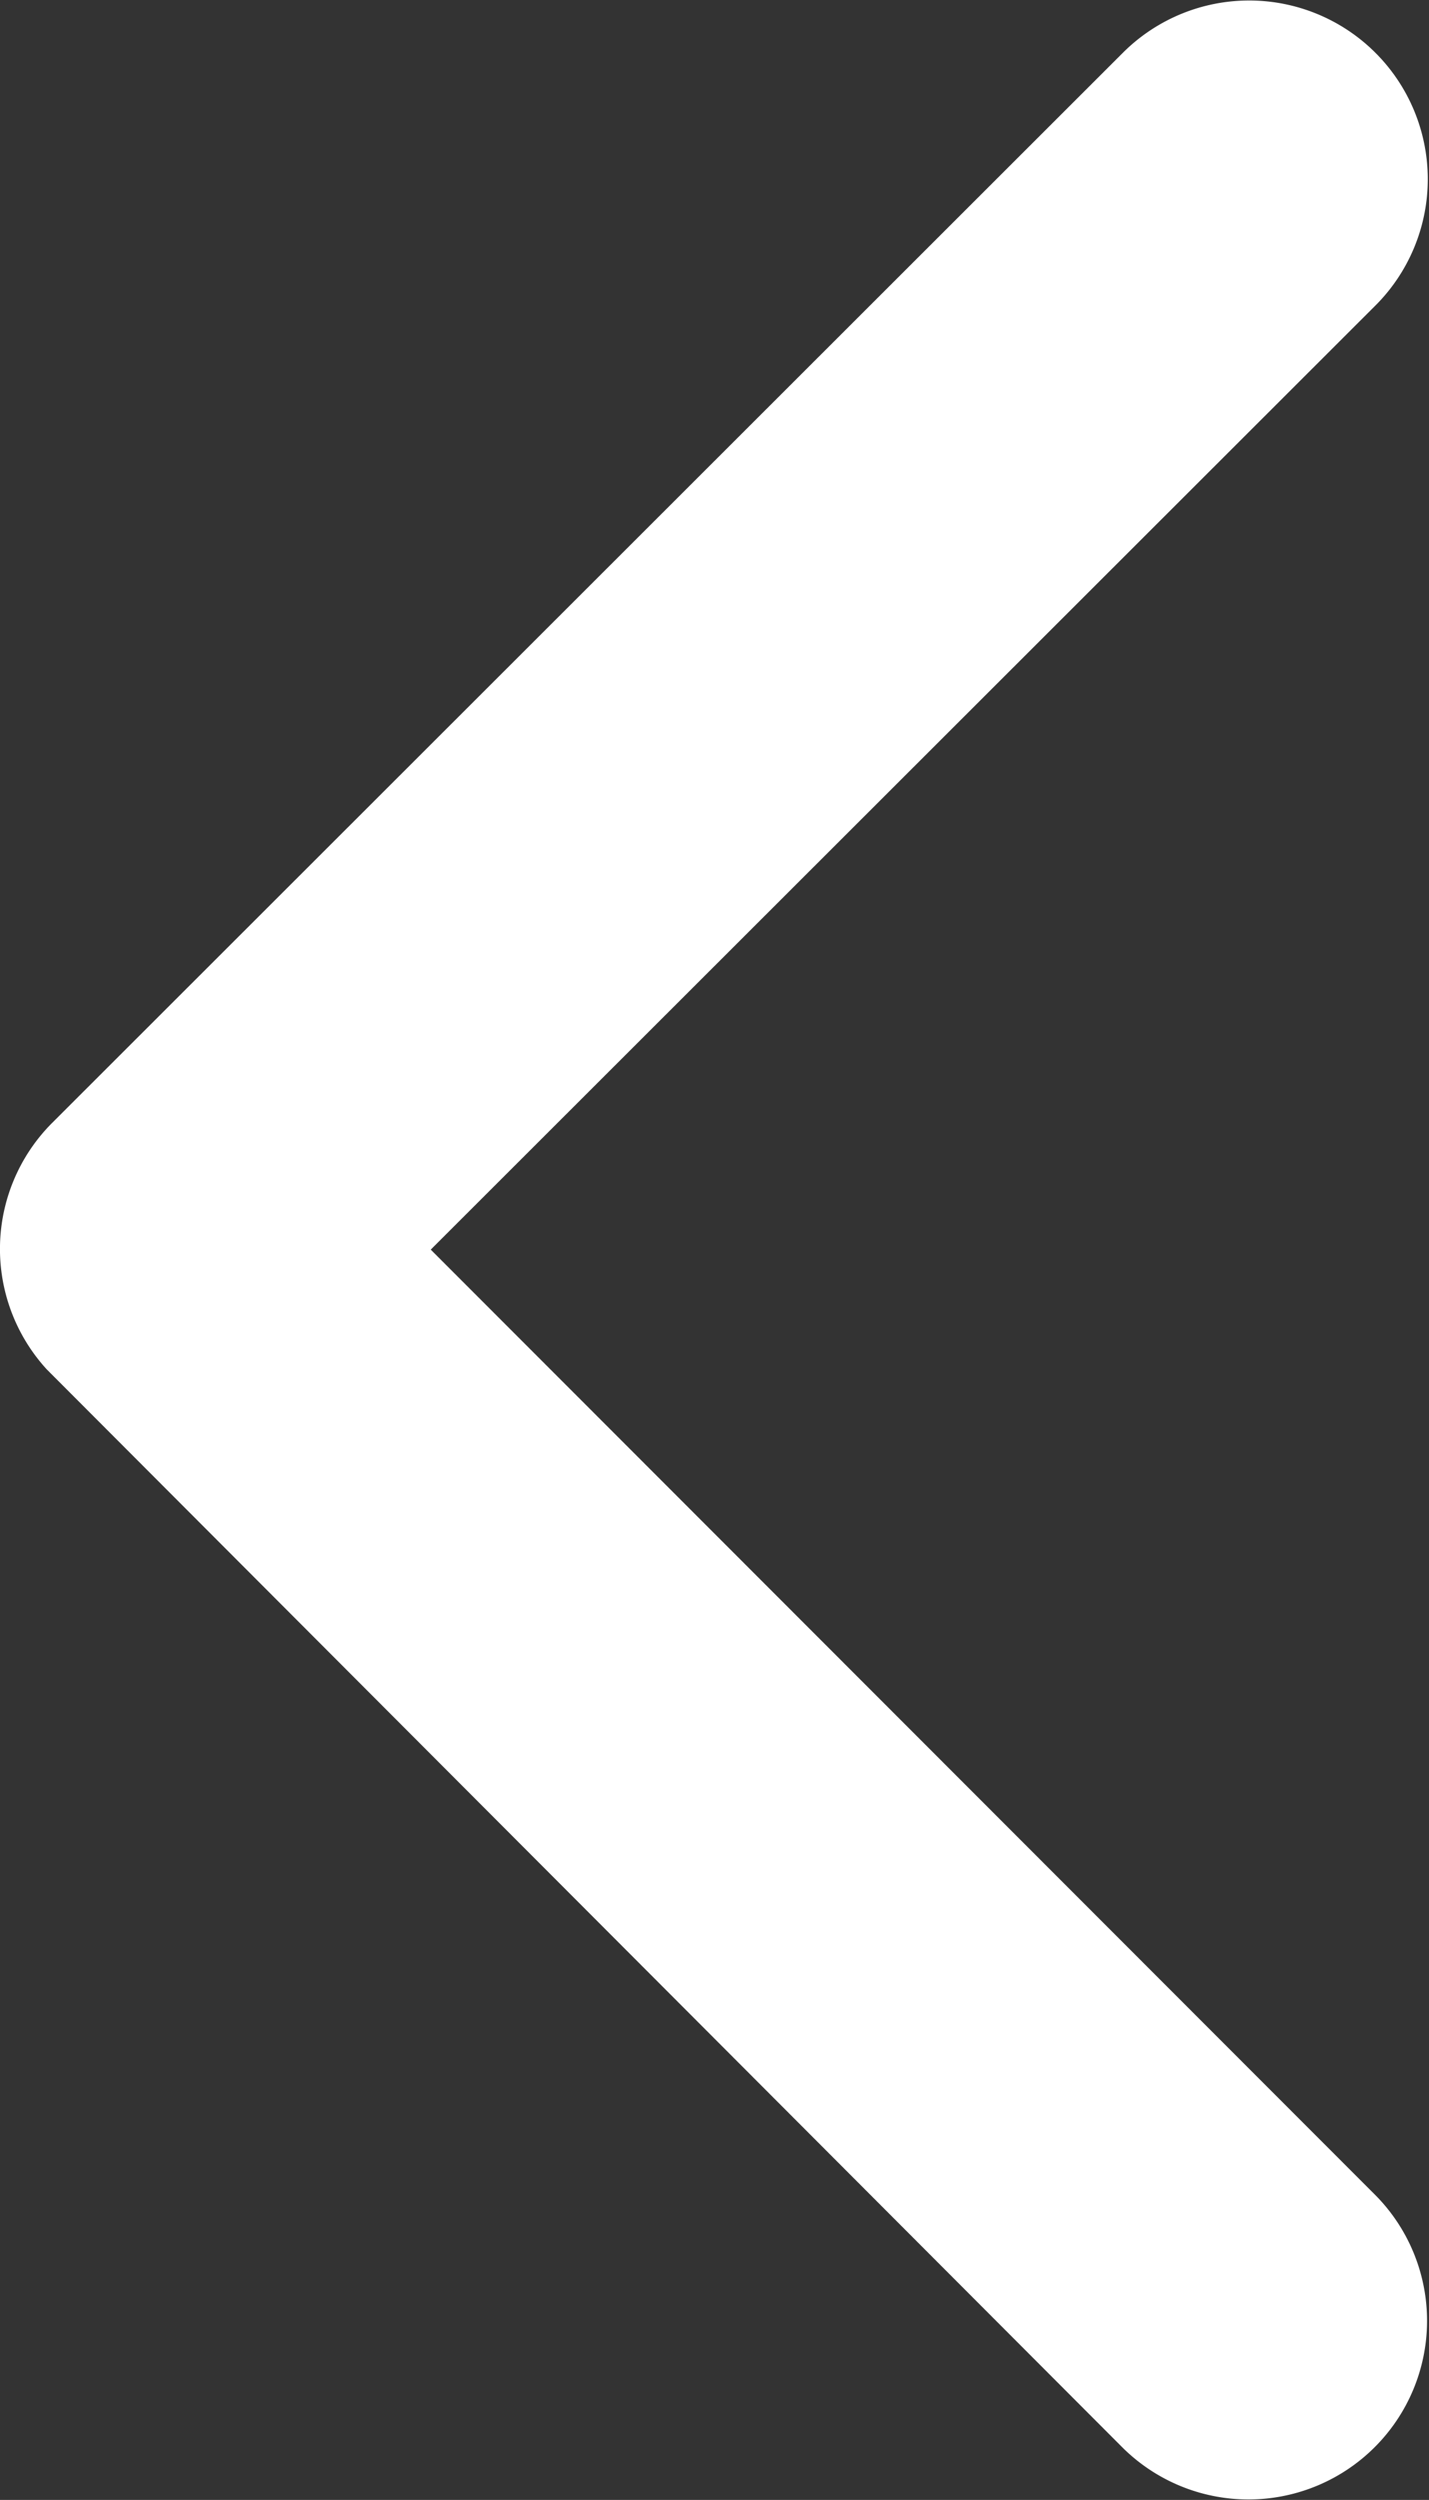 <svg id="Previous_Arrow" data-name="Previous Arrow" xmlns="http://www.w3.org/2000/svg" width="25.727" height="45" viewBox="0 0 25.727 45">
  <rect x="0" y="0" width="25.727" height="45" fill="#333333" stroke="none"/>
  <path id="Icon_ionic-ios-arrow-back" data-name="Icon ionic-ios-arrow-back" d="M19.006,28.688,36.033,11.674a3.216,3.216,0,0,0-4.555-4.541L12.187,26.41a3.21,3.21,0,0,0-.094,4.434L31.465,50.256a3.216,3.216,0,0,0,4.555-4.541Z" transform="translate(-11.251 -6.194)" fill="#fff"/>
</svg>
